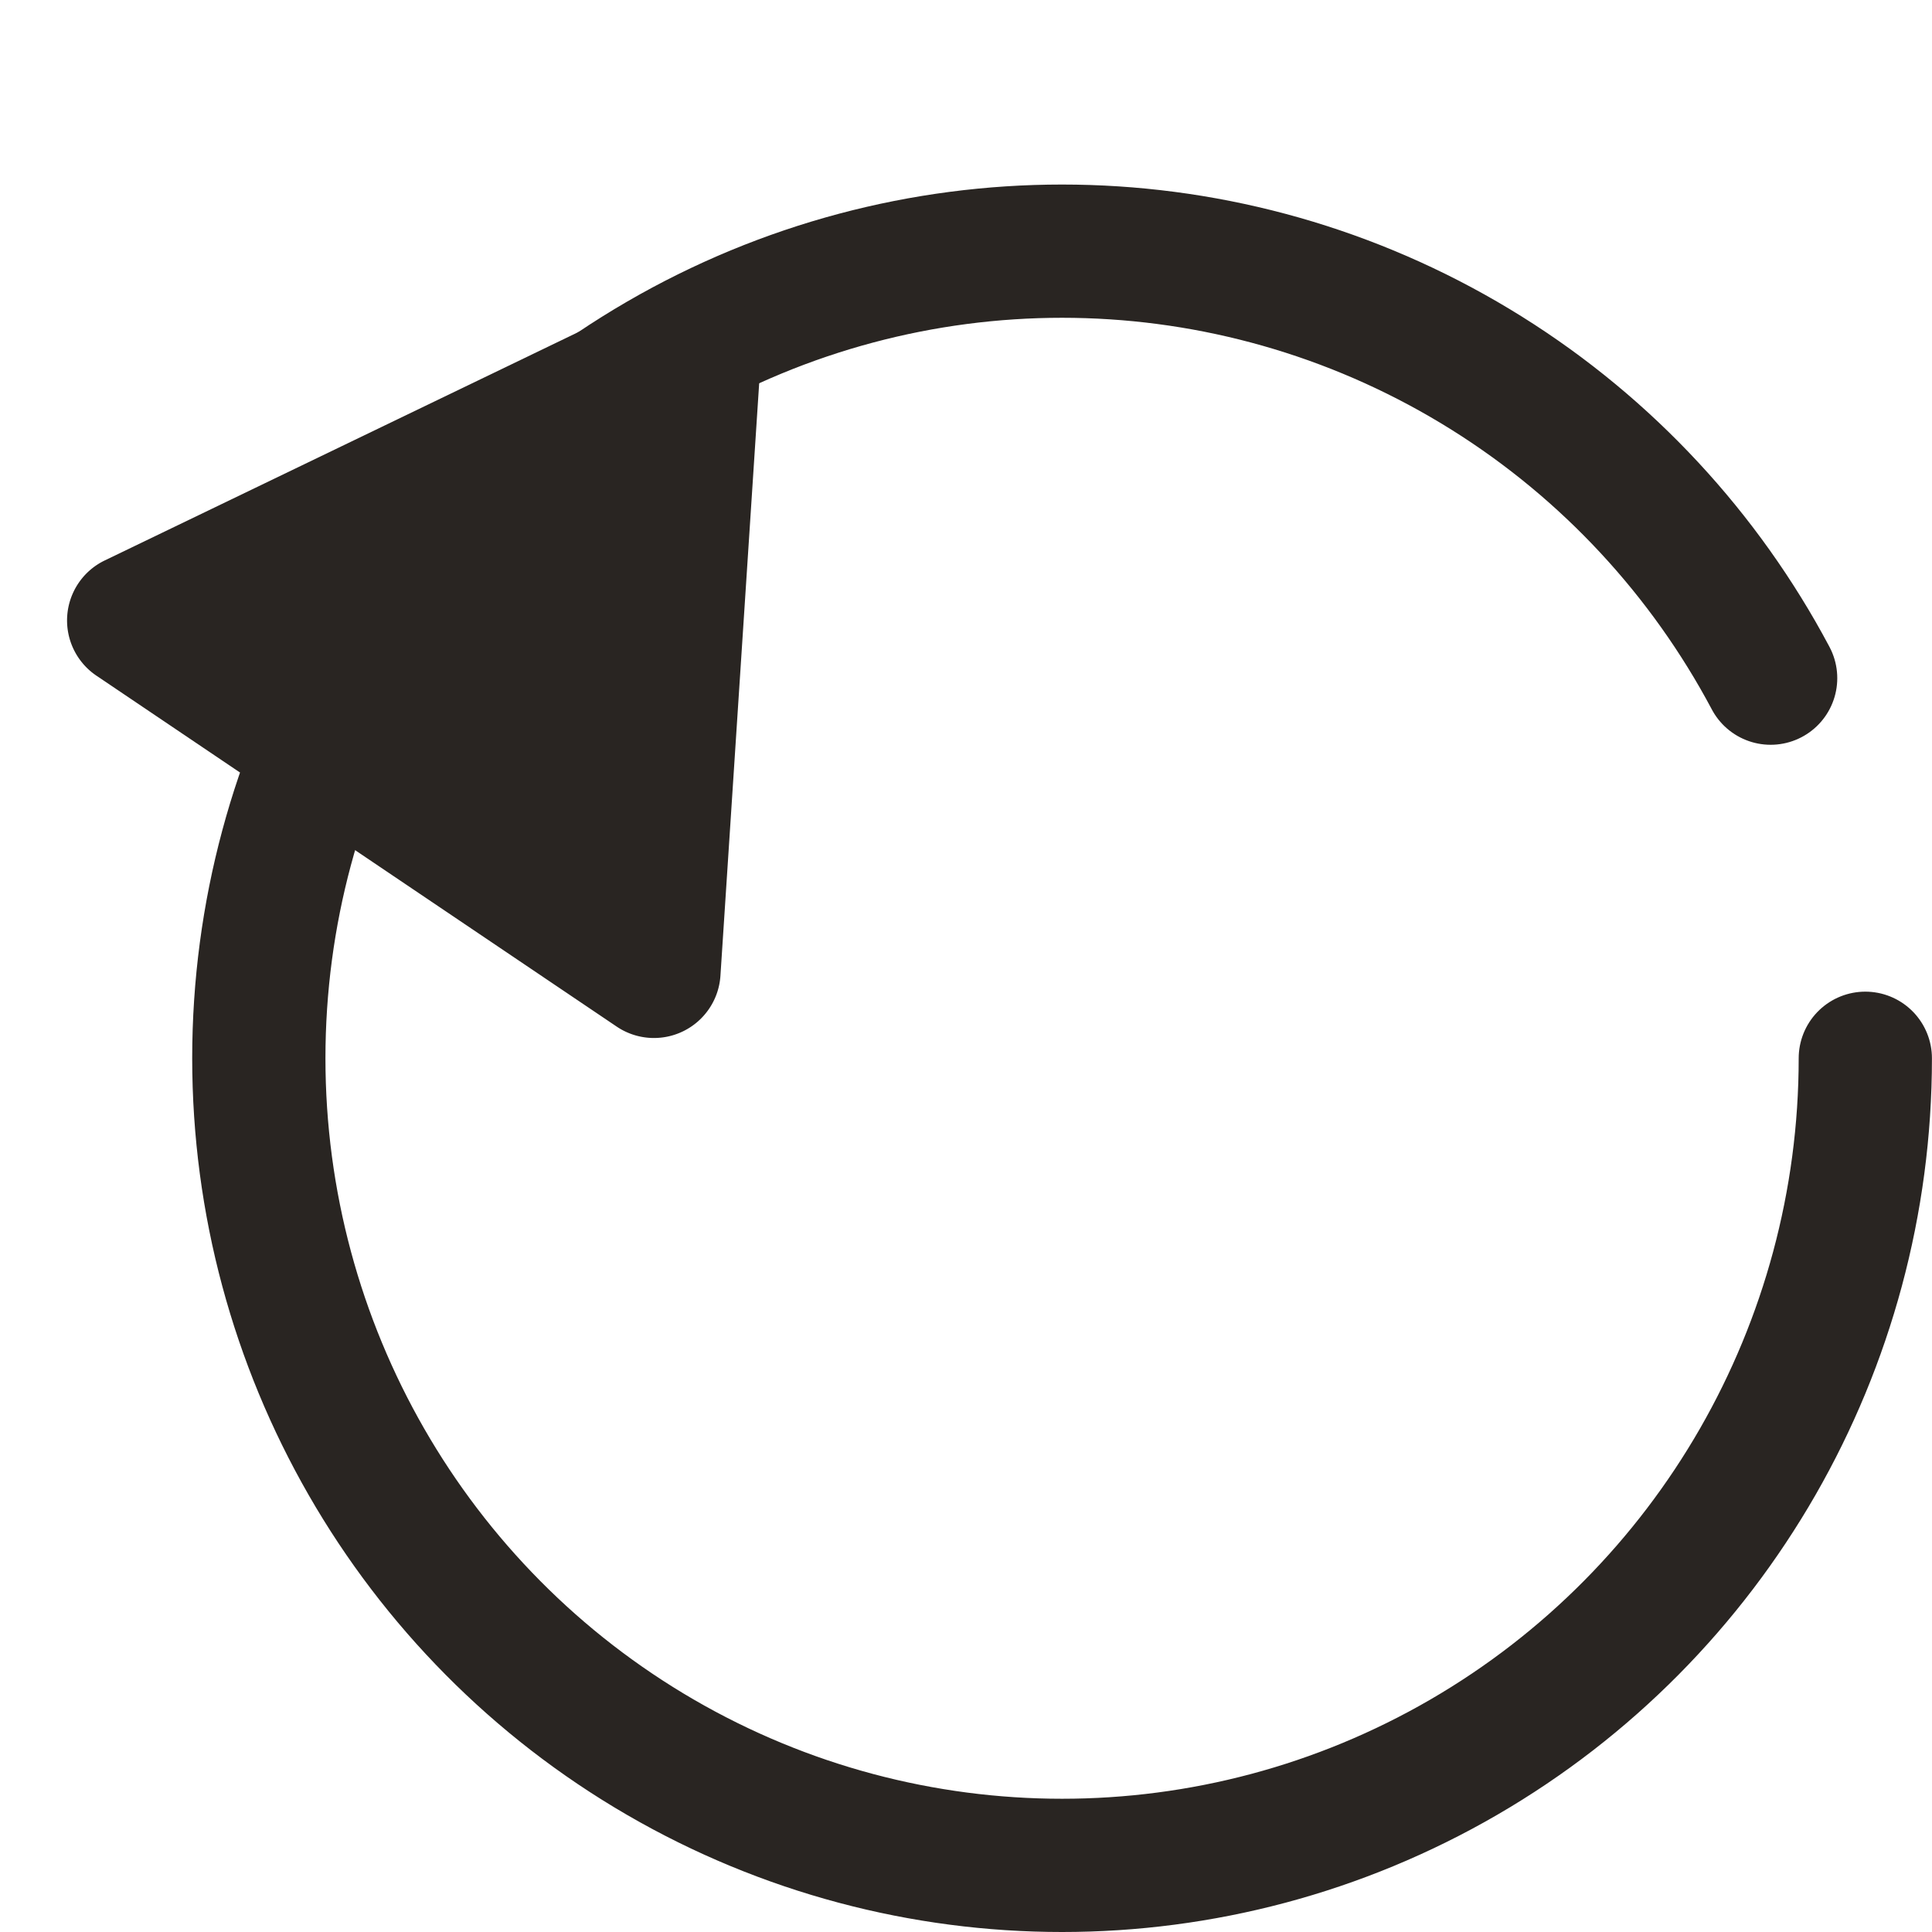 <svg id="グループ_303" data-name="グループ 303" xmlns="http://www.w3.org/2000/svg" width="29" height="29" viewBox="0 0 29 29">
  <g id="楕円形_82" data-name="楕円形 82" transform="translate(2.885 2.77)" fill="none" stroke="#292522" stroke-linecap="round" stroke-width="2" stroke-dasharray="70 1000">
    <ellipse cx="13.057" cy="13.115" rx="13.057" ry="13.115" stroke="none"/>
    <ellipse cx="13.057" cy="13.115" rx="12.057" ry="12.115" fill="none"/>
  </g>
  <path id="多角形_1" data-name="多角形 1" d="M5.589,1.481a1,1,0,0,1,1.728,0l4.712,8.077a1,1,0,0,1-.864,1.5H1.741a1,1,0,0,1-.864-1.5Z" transform="translate(6.186) rotate(34)" fill="#292522"/>
</svg>
